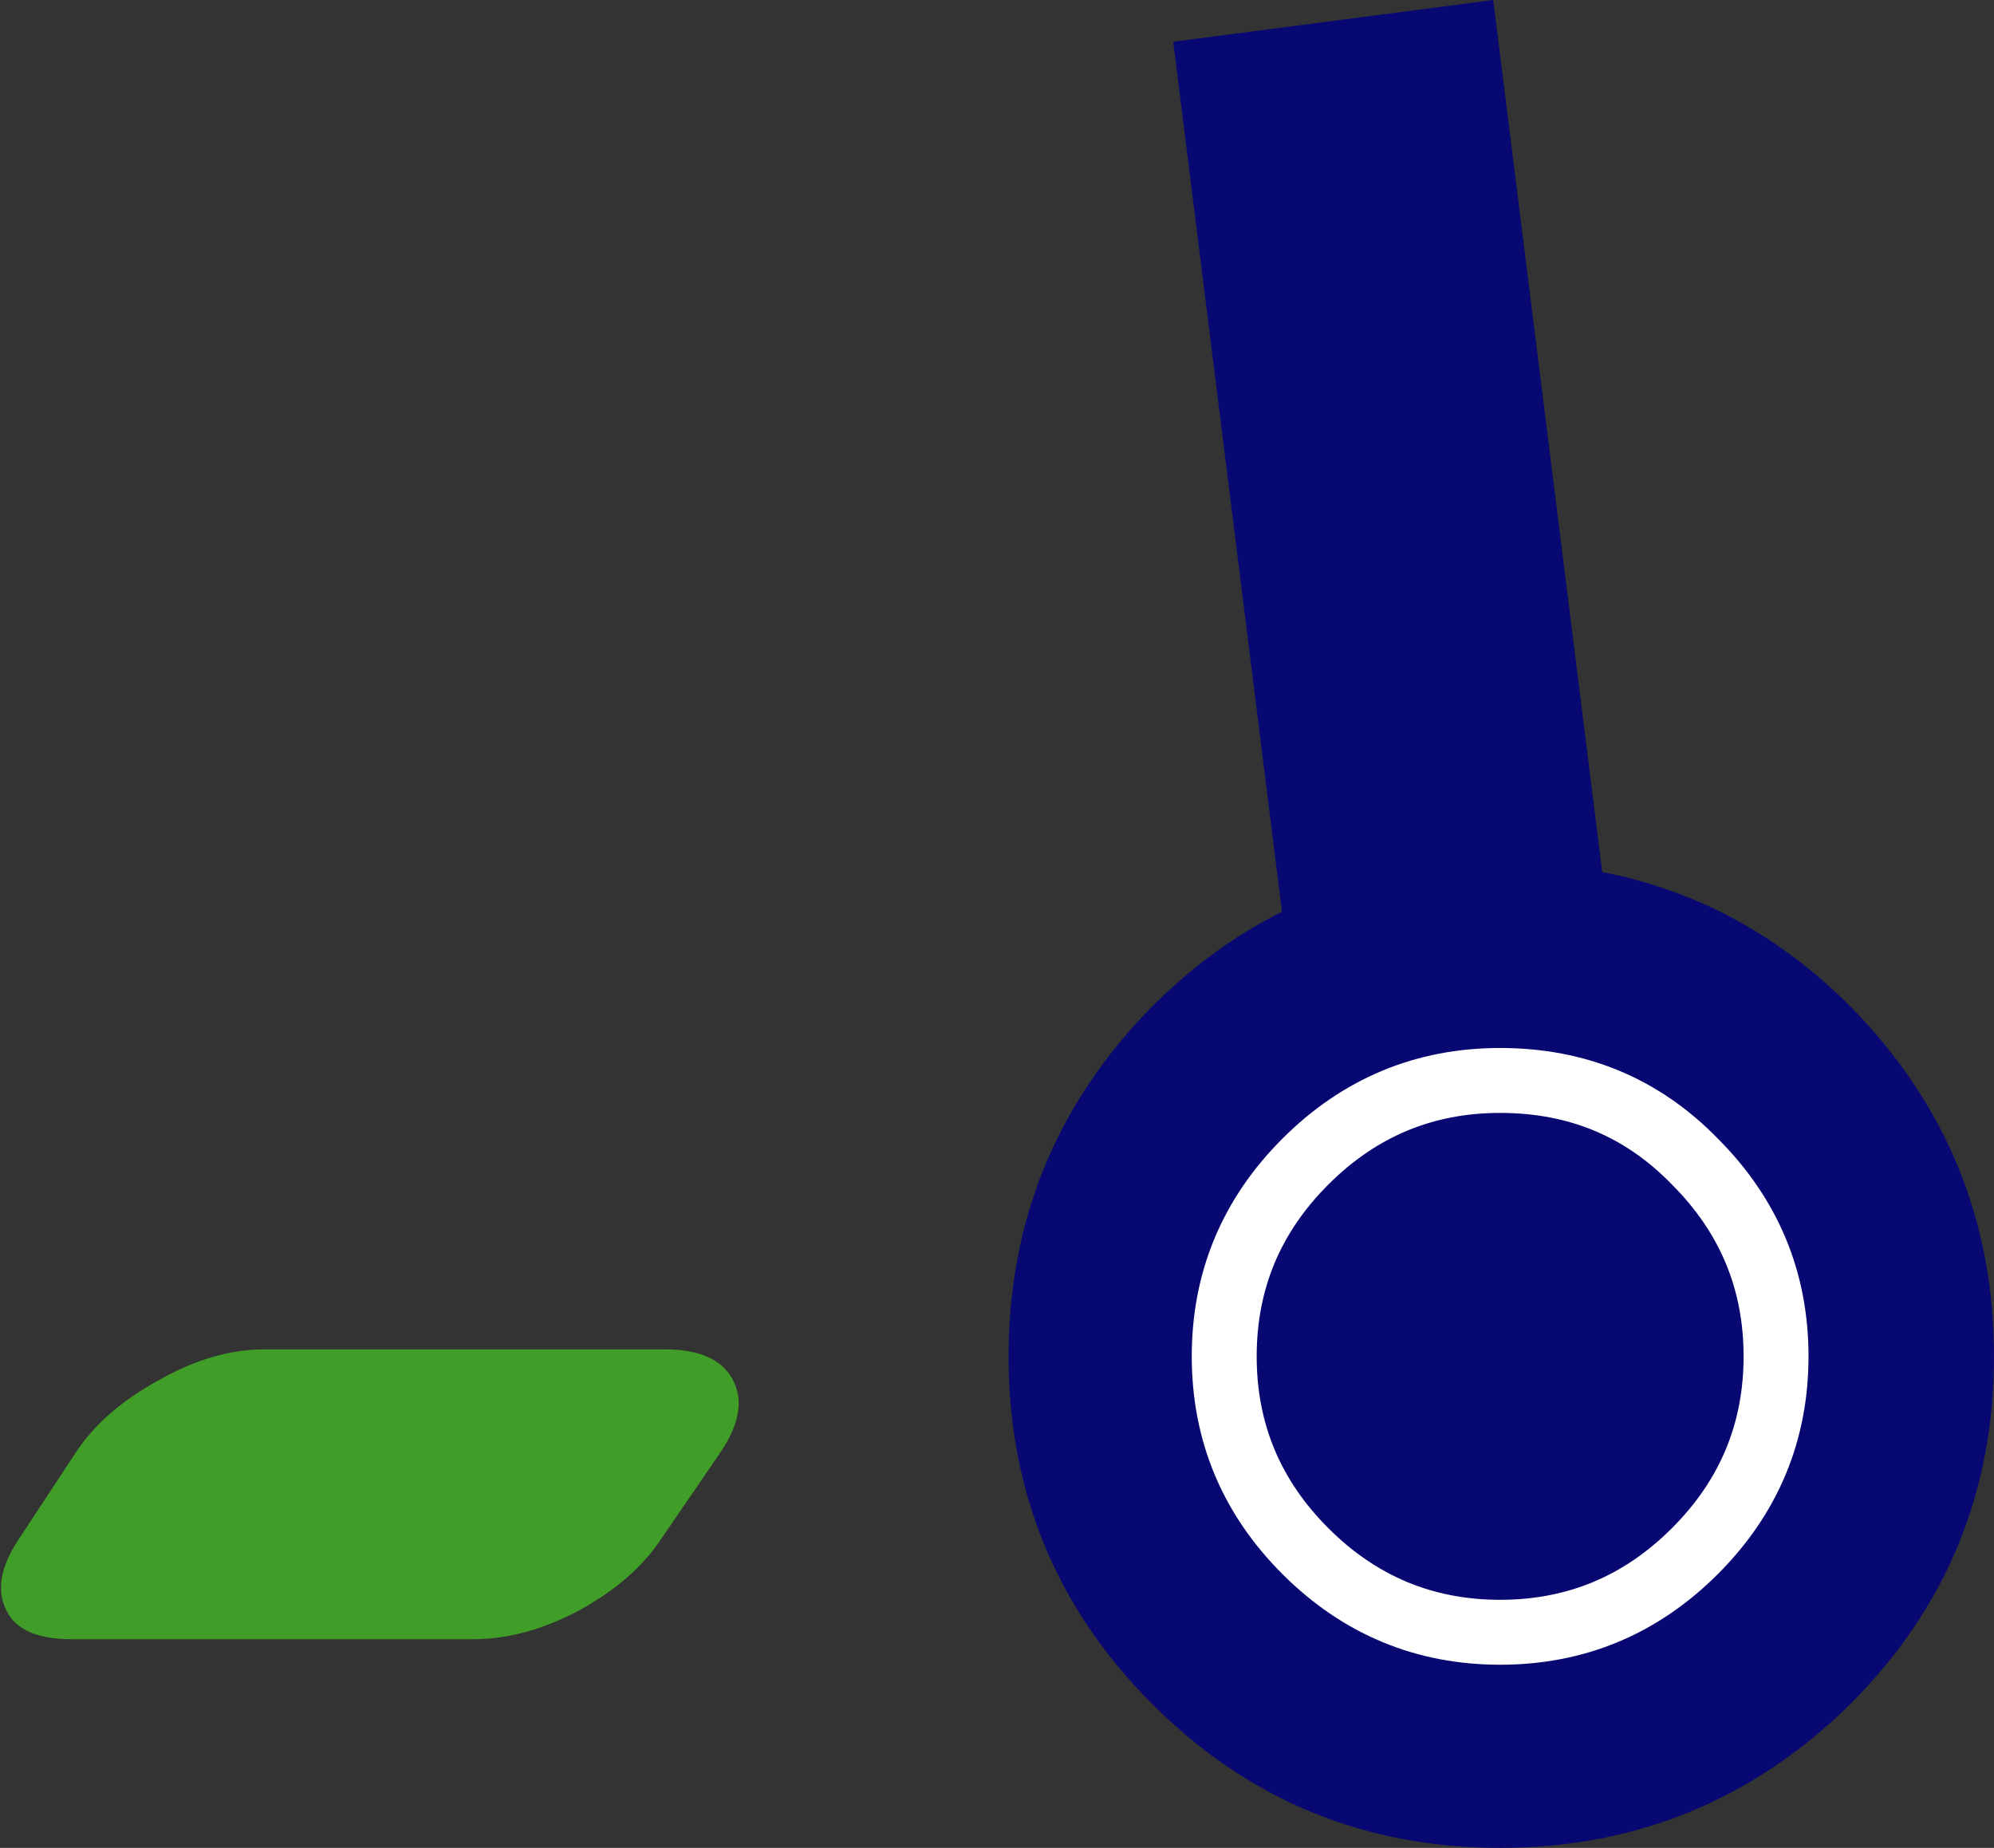 <?xml version="1.0" encoding="UTF-8" standalone="no"?>
<svg xmlns:xlink="http://www.w3.org/1999/xlink" height="39.85px" width="43.0px" xmlns="http://www.w3.org/2000/svg">
  <rect width="100%" height="100%" fill="#333333" stroke="none"/>
  <g transform="matrix(1.0, 0.0, 0.0, 1.0, 19.0, 34.9)">
    <path d="M-18.6 -1.7 L-17.35 -3.6 Q-16.75 -4.5 -15.55 -5.15 -14.4 -5.8 -13.3 -5.8 L-4.65 -5.8 Q-3.55 -5.8 -3.2 -5.15 -2.85 -4.5 -3.45 -3.6 L-4.75 -1.7 Q-5.35 -0.8 -6.55 -0.15 -7.7 0.45 -8.8 0.45 L-17.45 0.45 Q-18.55 0.45 -18.85 -0.15 -19.2 -0.8 -18.6 -1.7" fill="#409d27" fill-rule="evenodd" stroke="none"/>
    <path d="M24.0 -5.65 Q24.0 -1.25 20.9 1.85 17.75 4.95 13.35 4.95 8.95 4.95 5.85 1.85 2.75 -1.25 2.75 -5.65 2.75 -10.05 5.85 -13.2 8.95 -16.3 13.35 -16.3 17.8 -16.3 20.9 -13.2 24.0 -10.05 24.0 -5.65" fill="#080872" fill-rule="evenodd" stroke="none"/>
    <path d="M13.2 -34.9 L16.2 -10.9 9.3 -10.0 6.3 -34.0 13.2 -34.9" fill="#080872" fill-rule="evenodd" stroke="none"/>
    <path d="M17.55 -1.45 Q15.8 0.3 13.35 0.3 10.9 0.3 9.15 -1.45 7.4 -3.2 7.4 -5.65 7.4 -8.1 9.15 -9.85 10.9 -11.6 13.35 -11.6 15.85 -11.6 17.55 -9.85 19.3 -8.1 19.3 -5.65 19.3 -3.2 17.55 -1.45" fill="#080872" fill-rule="evenodd" stroke="none"/>
    <path d="M17.55 -1.45 Q19.3 -3.2 19.3 -5.65 19.3 -8.1 17.55 -9.85 15.85 -11.6 13.35 -11.6 10.9 -11.6 9.15 -9.85 7.4 -8.1 7.4 -5.65 7.4 -3.2 9.15 -1.45 10.9 0.3 13.35 0.3 15.8 0.3 17.55 -1.45 Z" fill="none" stroke="#ffffff" stroke-linecap="round" stroke-linejoin="round" stroke-width="1.4"/>
  </g>
</svg>
